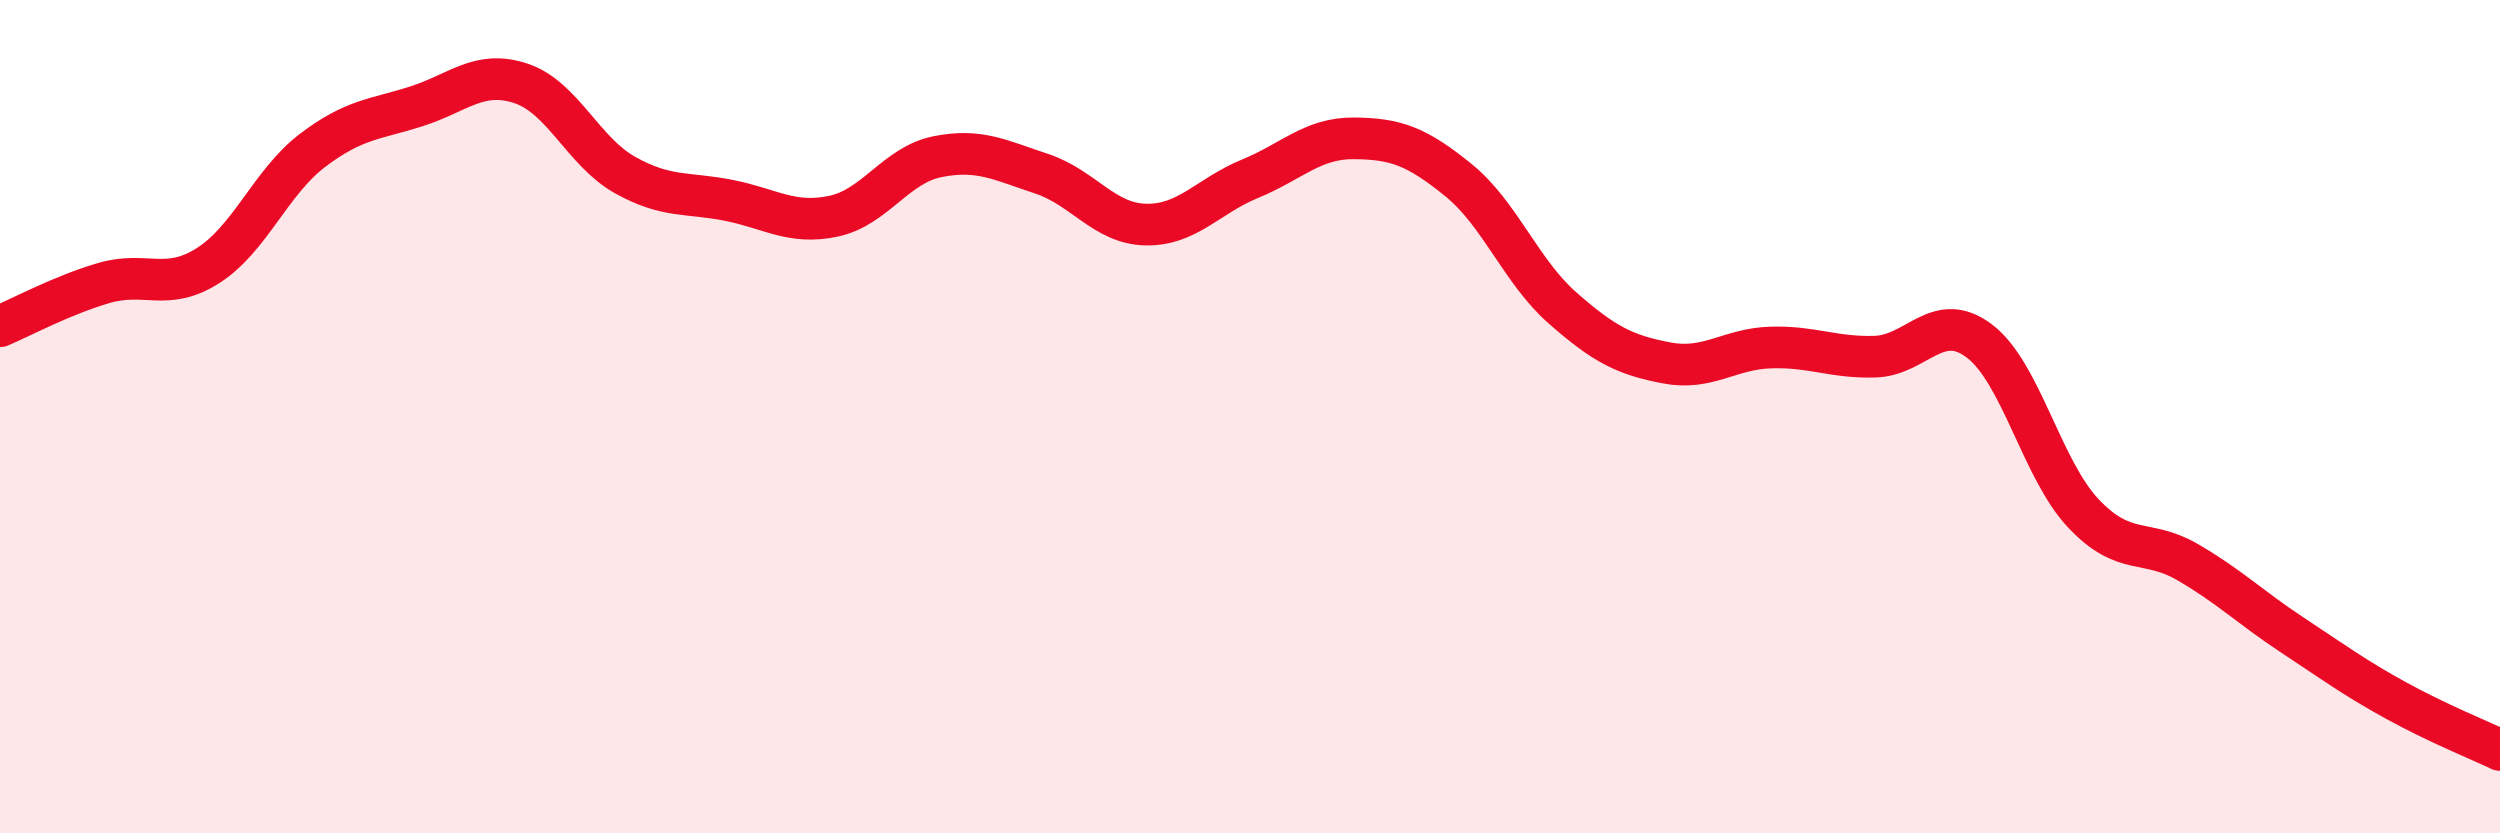 
    <svg width="60" height="20" viewBox="0 0 60 20" xmlns="http://www.w3.org/2000/svg">
      <path
        d="M 0,7.83 C 0.5,7.62 1.5,7.08 2.5,6.79 C 3.5,6.5 4,7.01 5,6.37 C 6,5.73 6.5,4.37 7.5,3.61 C 8.5,2.85 9,2.87 10,2.55 C 11,2.23 11.5,1.67 12.5,2 C 13.5,2.33 14,3.64 15,4.2 C 16,4.76 16.5,4.61 17.5,4.81 C 18.5,5.01 19,5.4 20,5.19 C 21,4.98 21.5,3.96 22.5,3.76 C 23.5,3.56 24,3.84 25,4.17 C 26,4.5 26.5,5.37 27.5,5.39 C 28.5,5.41 29,4.7 30,4.29 C 31,3.88 31.5,3.31 32.5,3.32 C 33.5,3.33 34,3.51 35,4.32 C 36,5.13 36.5,6.51 37.5,7.39 C 38.5,8.27 39,8.52 40,8.71 C 41,8.9 41.5,8.37 42.5,8.34 C 43.5,8.31 44,8.59 45,8.56 C 46,8.53 46.5,7.43 47.5,8.18 C 48.5,8.93 49,11.26 50,12.32 C 51,13.38 51.5,12.91 52.5,13.49 C 53.5,14.07 54,14.57 55,15.23 C 56,15.89 56.5,16.26 57.5,16.81 C 58.5,17.36 59.5,17.76 60,18L60 20L0 20Z"
        fill="#EB0A25"
        opacity="0.1"
        stroke-linecap="round"
        stroke-linejoin="round"
      />
      <path
        d="M 0,7.83 C 0.5,7.62 1.5,7.08 2.5,6.79 C 3.5,6.5 4,7.01 5,6.37 C 6,5.73 6.5,4.37 7.5,3.61 C 8.5,2.85 9,2.87 10,2.55 C 11,2.23 11.5,1.67 12.5,2 C 13.5,2.33 14,3.64 15,4.2 C 16,4.76 16.5,4.61 17.5,4.81 C 18.5,5.01 19,5.4 20,5.19 C 21,4.98 21.5,3.96 22.5,3.76 C 23.5,3.56 24,3.84 25,4.17 C 26,4.5 26.5,5.37 27.5,5.39 C 28.5,5.41 29,4.7 30,4.29 C 31,3.88 31.5,3.31 32.5,3.32 C 33.5,3.33 34,3.51 35,4.32 C 36,5.13 36.5,6.51 37.5,7.39 C 38.5,8.27 39,8.52 40,8.71 C 41,8.9 41.5,8.37 42.5,8.34 C 43.5,8.31 44,8.59 45,8.56 C 46,8.53 46.5,7.43 47.5,8.18 C 48.5,8.93 49,11.26 50,12.32 C 51,13.38 51.5,12.91 52.5,13.49 C 53.5,14.07 54,14.57 55,15.23 C 56,15.89 56.5,16.26 57.5,16.81 C 58.5,17.36 59.5,17.76 60,18"
        stroke="#EB0A25"
        stroke-width="1"
        fill="none"
        stroke-linecap="round"
        stroke-linejoin="round"
      />
    </svg>
  